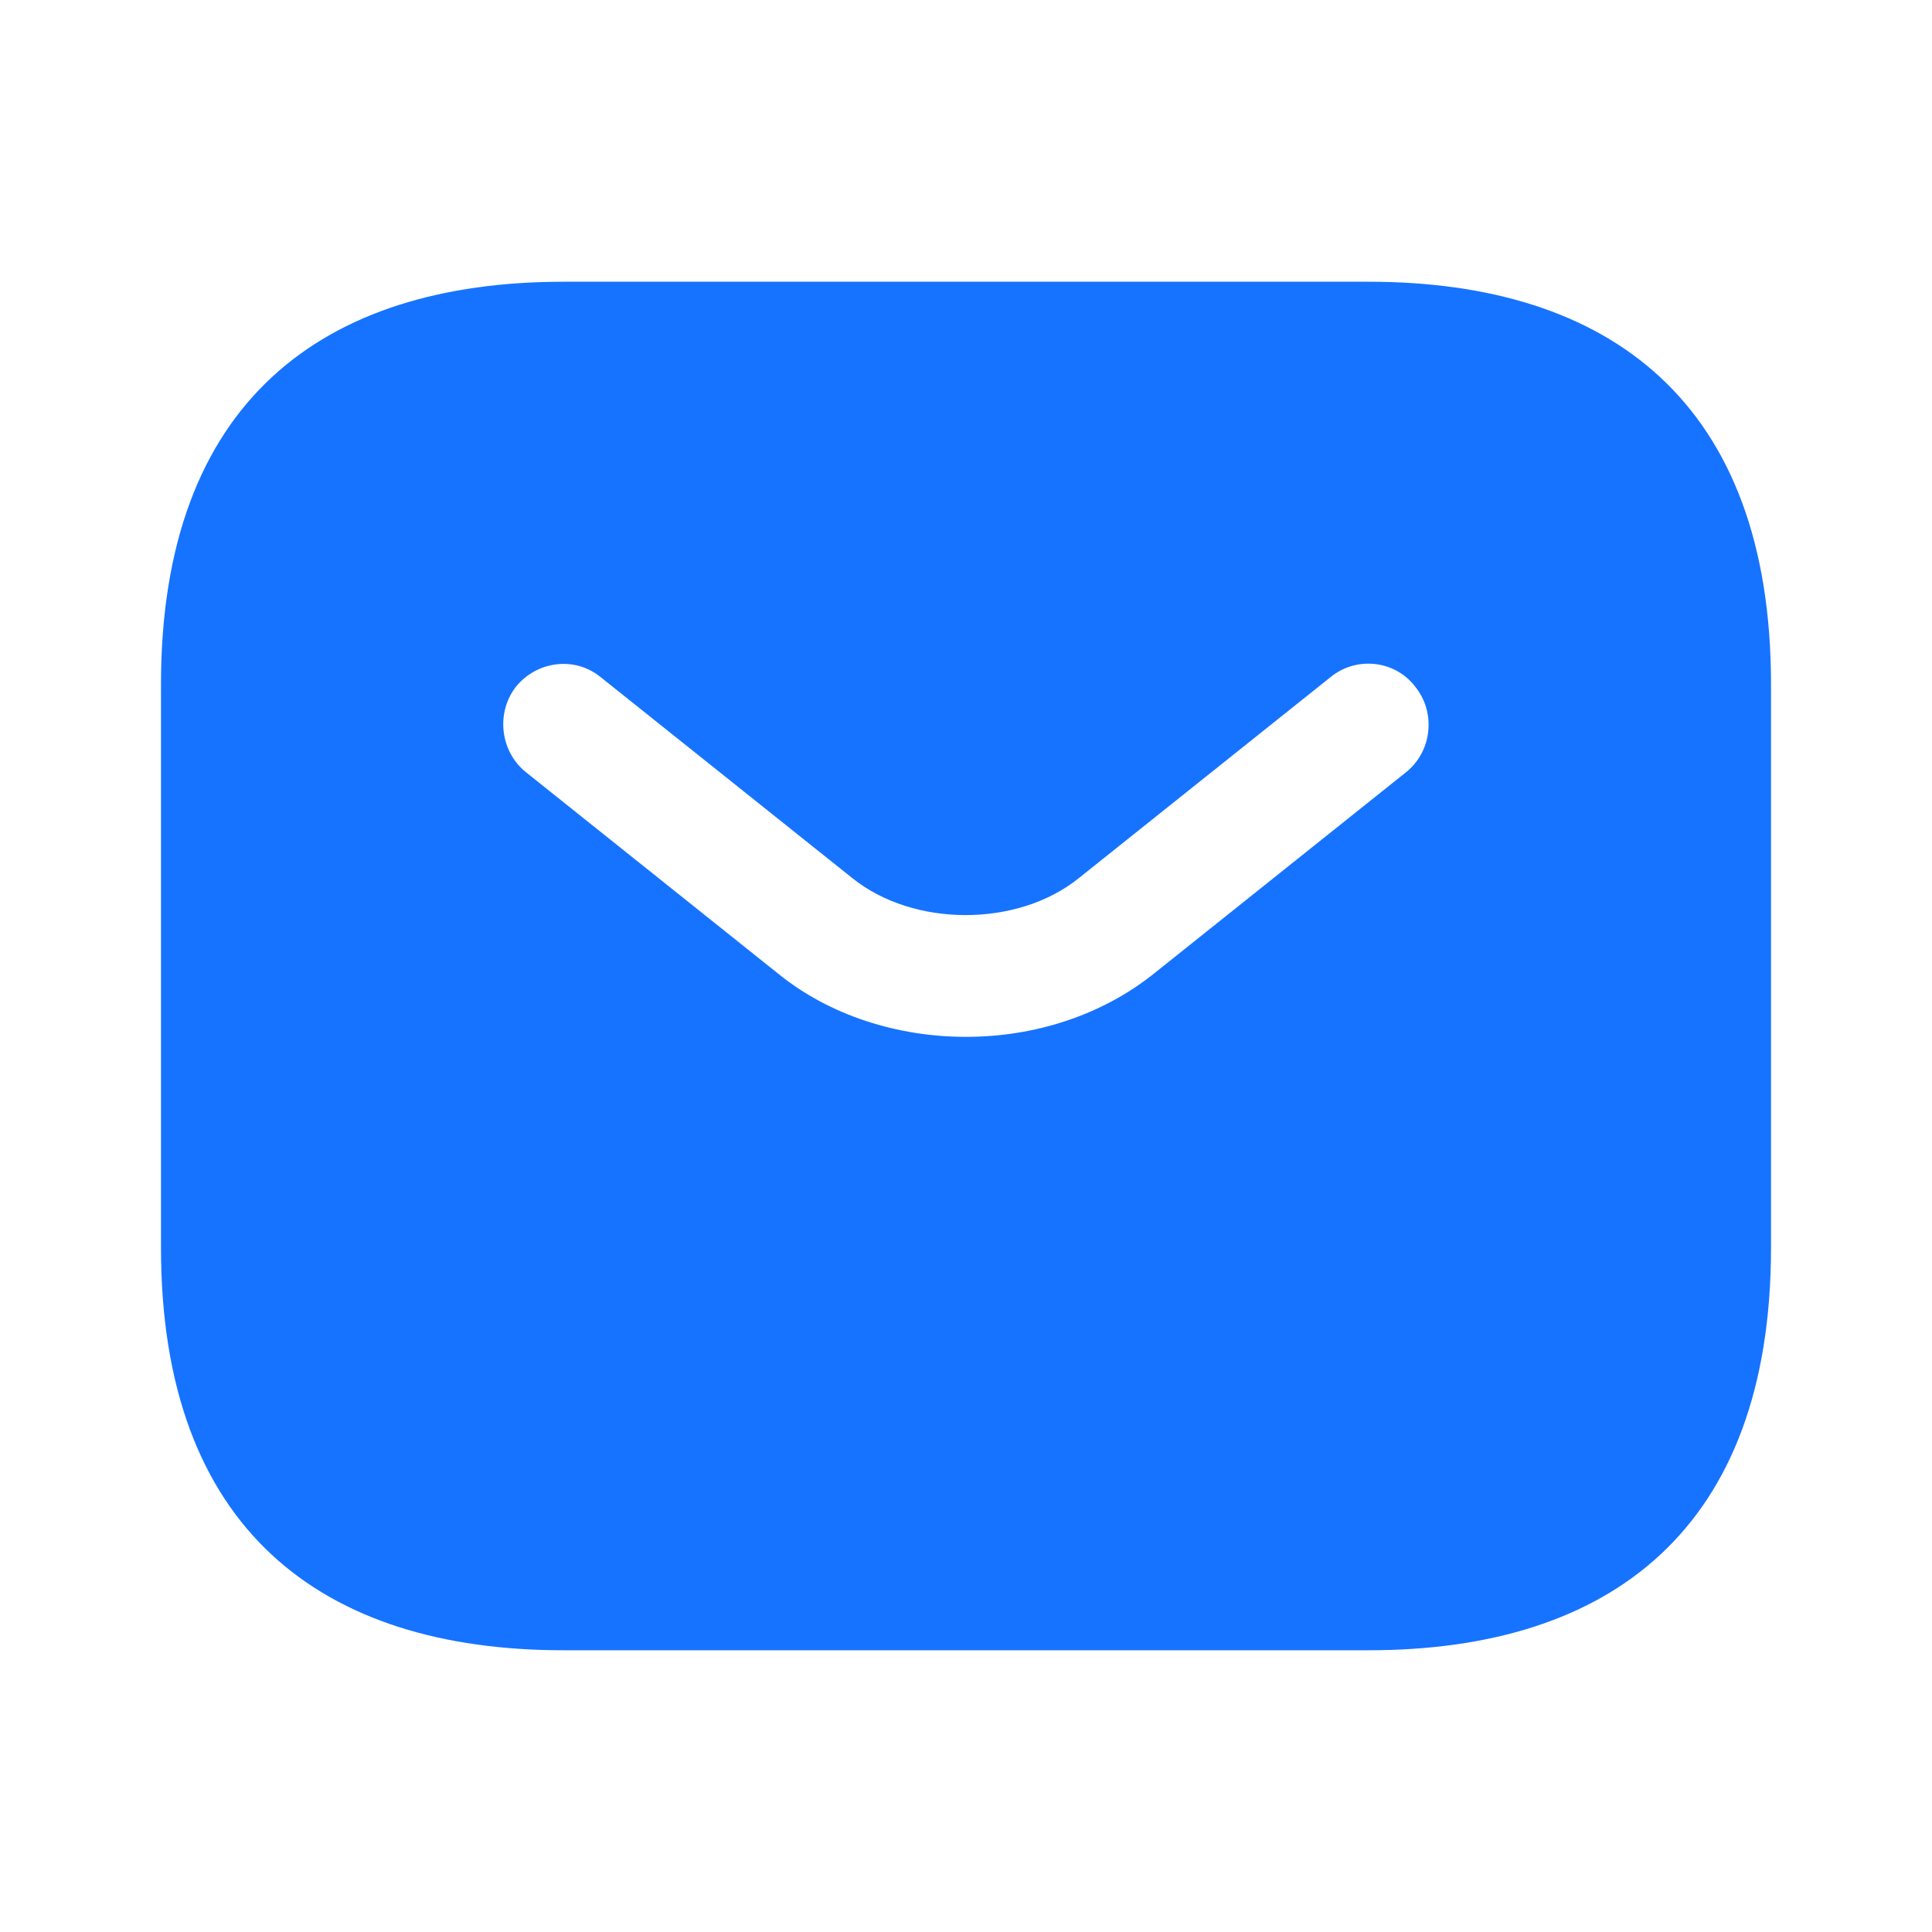 <svg width="40" height="40" viewBox="0 0 40 40" fill="none" xmlns="http://www.w3.org/2000/svg">
<path d="M28.333 5.833H11.667C6.667 5.833 3.333 8.333 3.333 14.167V25.833C3.333 31.667 6.667 34.167 11.667 34.167H28.333C33.333 34.167 36.667 31.667 36.667 25.833V14.167C36.667 8.333 33.333 5.833 28.333 5.833ZM29.117 15.983L23.9 20.15C22.8 21.033 21.4 21.467 20 21.467C18.6 21.467 17.183 21.033 16.1 20.15L10.883 15.983C10.35 15.55 10.267 14.75 10.683 14.217C11.117 13.683 11.9 13.583 12.433 14.017L17.65 18.183C18.917 19.2 21.067 19.2 22.333 18.183L27.55 14.017C28.083 13.583 28.883 13.667 29.3 14.217C29.733 14.75 29.65 15.55 29.117 15.983Z" fill="#1673FF"/>
</svg>
